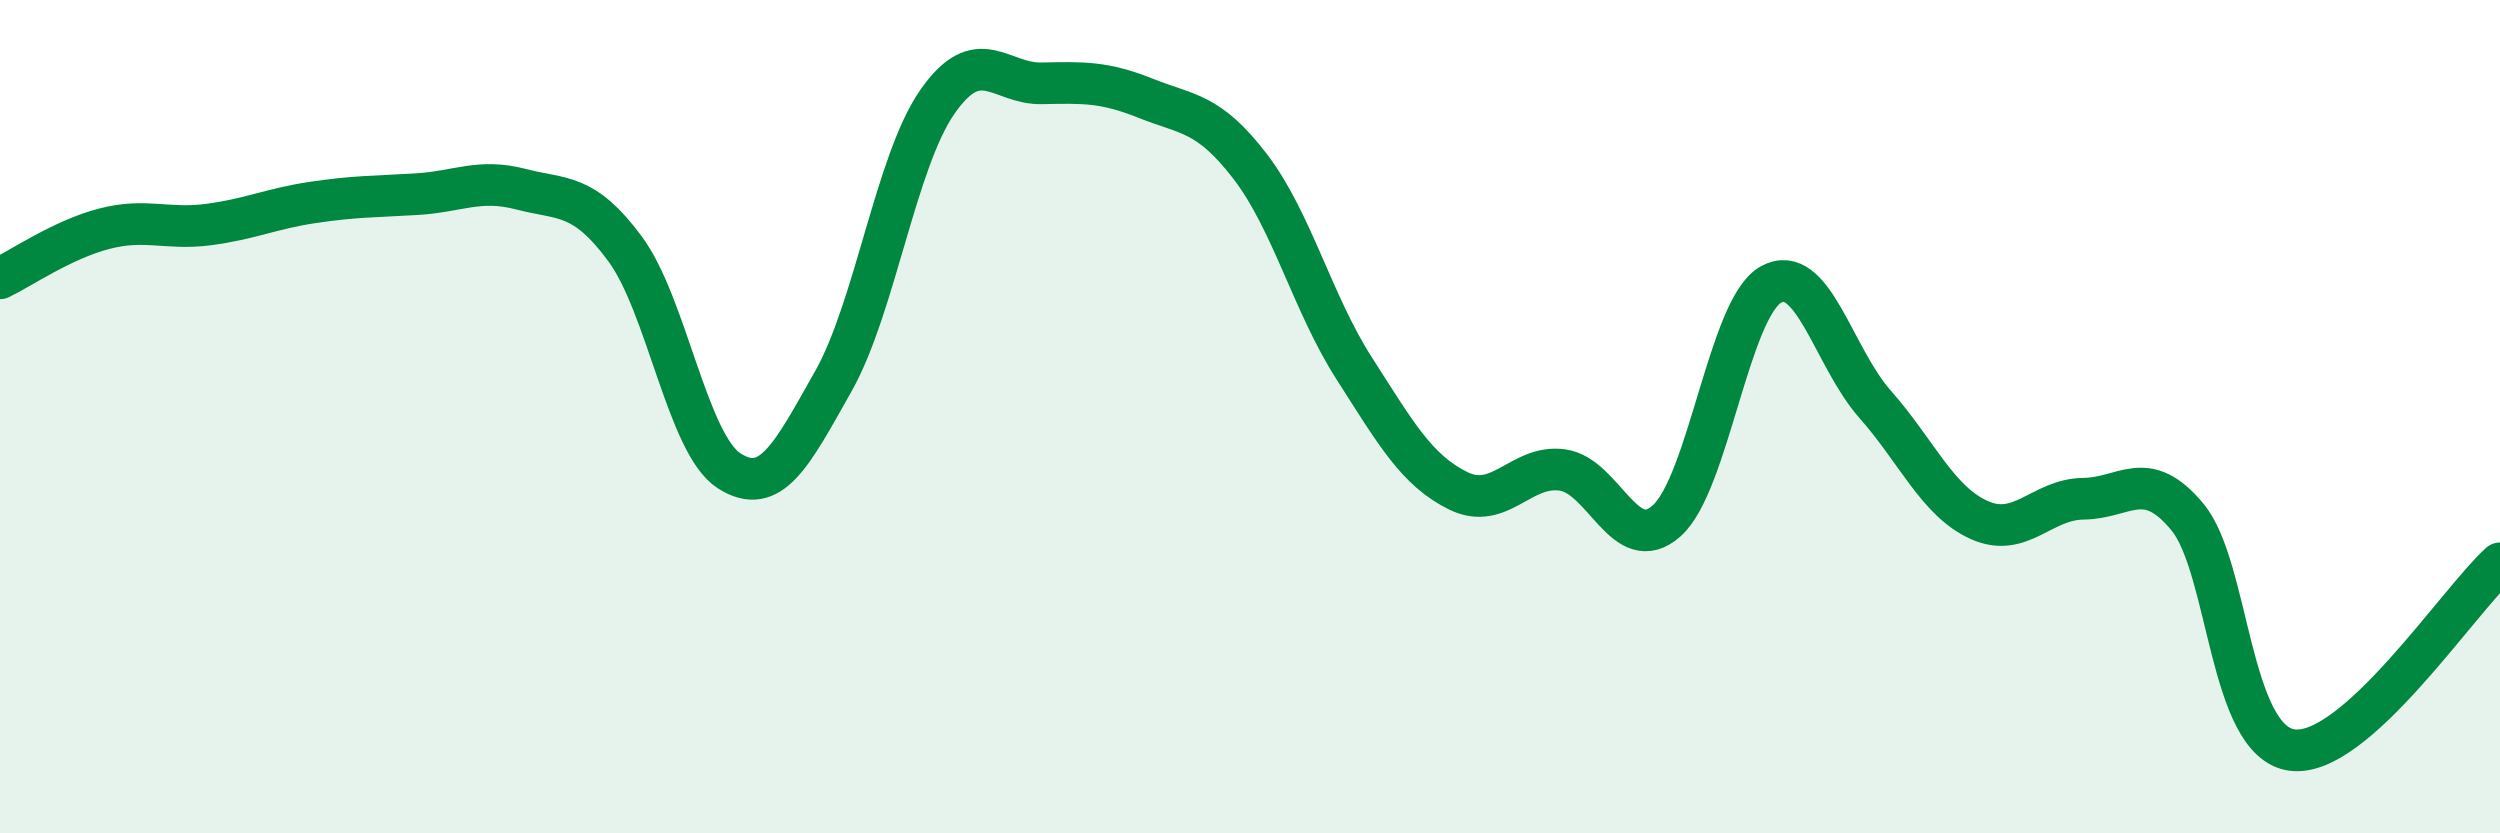 
    <svg width="60" height="20" viewBox="0 0 60 20" xmlns="http://www.w3.org/2000/svg">
      <path
        d="M 0,6.68 C 0.5,6.44 1.5,5.75 2.5,5.49 C 3.5,5.23 4,5.52 5,5.39 C 6,5.26 6.5,5.01 7.5,4.86 C 8.5,4.71 9,4.72 10,4.66 C 11,4.6 11.5,4.28 12.5,4.54 C 13.5,4.8 14,4.62 15,5.97 C 16,7.32 16.5,10.66 17.5,11.3 C 18.5,11.94 19,10.92 20,9.15 C 21,7.38 21.5,3.87 22.5,2.44 C 23.5,1.01 24,2.02 25,2 C 26,1.98 26.5,1.96 27.5,2.36 C 28.5,2.76 29,2.69 30,3.99 C 31,5.29 31.5,7.28 32.5,8.84 C 33.5,10.4 34,11.29 35,11.78 C 36,12.27 36.5,11.14 37.5,11.28 C 38.5,11.42 39,13.39 40,12.5 C 41,11.61 41.5,7.39 42.5,6.83 C 43.5,6.27 44,8.57 45,9.7 C 46,10.83 46.5,12.03 47.5,12.48 C 48.5,12.93 49,11.98 50,11.97 C 51,11.96 51.5,11.2 52.5,12.41 C 53.5,13.62 53.5,17.78 55,18 C 56.5,18.22 59,14.42 60,13.52L60 20L0 20Z"
        fill="#008740"
        opacity="0.1"
        stroke-linecap="round"
        stroke-linejoin="round"
      />
      <path
        d="M 0,6.68 C 0.5,6.44 1.5,5.75 2.5,5.49 C 3.5,5.23 4,5.52 5,5.39 C 6,5.26 6.5,5.01 7.5,4.86 C 8.5,4.71 9,4.72 10,4.66 C 11,4.6 11.5,4.28 12.5,4.54 C 13.5,4.8 14,4.62 15,5.97 C 16,7.32 16.5,10.66 17.5,11.3 C 18.5,11.94 19,10.92 20,9.15 C 21,7.38 21.5,3.87 22.5,2.44 C 23.5,1.01 24,2.02 25,2 C 26,1.98 26.5,1.96 27.5,2.36 C 28.5,2.76 29,2.69 30,3.99 C 31,5.29 31.5,7.28 32.5,8.84 C 33.5,10.4 34,11.29 35,11.78 C 36,12.27 36.5,11.14 37.5,11.28 C 38.5,11.42 39,13.39 40,12.5 C 41,11.61 41.5,7.39 42.5,6.83 C 43.5,6.27 44,8.57 45,9.7 C 46,10.83 46.5,12.03 47.5,12.48 C 48.5,12.93 49,11.98 50,11.97 C 51,11.96 51.5,11.2 52.5,12.41 C 53.5,13.62 53.5,17.78 55,18 C 56.5,18.22 59,14.42 60,13.52"
        stroke="#008740"
        stroke-width="1"
        fill="none"
        stroke-linecap="round"
        stroke-linejoin="round"
      />
    </svg>
  